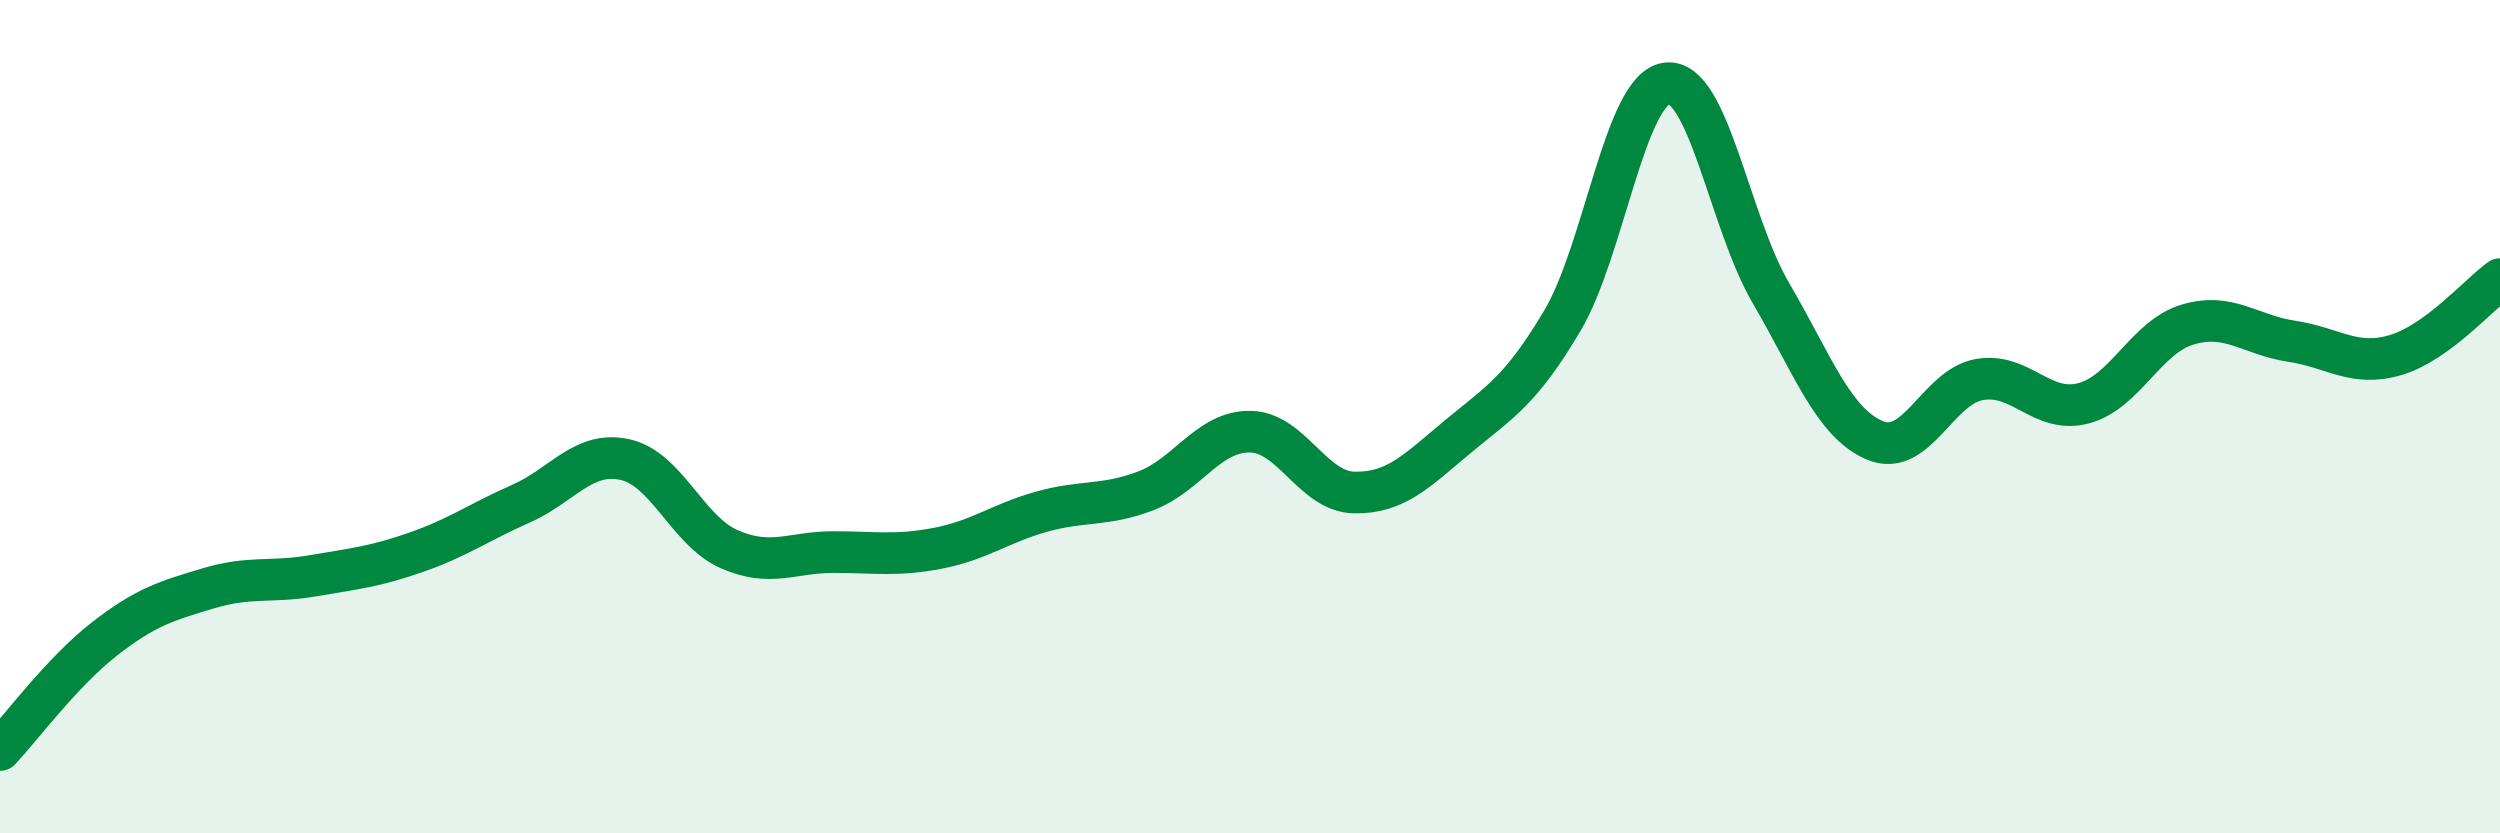 
    <svg width="60" height="20" viewBox="0 0 60 20" xmlns="http://www.w3.org/2000/svg">
      <path
        d="M 0,18 C 0.5,17.47 1.5,16.12 2.5,15.34 C 3.5,14.56 4,14.42 5,14.12 C 6,13.82 6.5,13.99 7.5,13.82 C 8.5,13.65 9,13.6 10,13.25 C 11,12.9 11.5,12.53 12.5,12.09 C 13.5,11.65 14,10.81 15,11.03 C 16,11.25 16.5,12.74 17.5,13.18 C 18.5,13.62 19,13.25 20,13.25 C 21,13.25 21.5,13.35 22.5,13.16 C 23.5,12.97 24,12.56 25,12.28 C 26,12 26.5,12.16 27.5,11.78 C 28.5,11.4 29,10.35 30,10.36 C 31,10.37 31.5,11.8 32.5,11.82 C 33.5,11.84 34,11.3 35,10.47 C 36,9.64 36.5,9.38 37.5,7.69 C 38.5,6 39,2.13 40,2 C 41,1.87 41.5,5.32 42.5,7.03 C 43.5,8.74 44,10.15 45,10.57 C 46,10.99 46.5,9.29 47.5,9.11 C 48.5,8.93 49,9.94 50,9.68 C 51,9.42 51.5,8.09 52.5,7.79 C 53.5,7.49 54,8.04 55,8.19 C 56,8.34 56.5,8.82 57.5,8.52 C 58.5,8.22 59.5,7.06 60,6.7L60 20L0 20Z"
        fill="#008740"
        opacity="0.1"
        stroke-linecap="round"
        stroke-linejoin="round"
      />
      <path
        d="M 0,18 C 0.5,17.47 1.5,16.12 2.5,15.34 C 3.5,14.56 4,14.42 5,14.12 C 6,13.82 6.5,13.99 7.5,13.82 C 8.5,13.65 9,13.6 10,13.25 C 11,12.9 11.5,12.53 12.5,12.09 C 13.5,11.65 14,10.81 15,11.03 C 16,11.25 16.5,12.74 17.5,13.18 C 18.5,13.62 19,13.25 20,13.25 C 21,13.25 21.5,13.35 22.5,13.16 C 23.5,12.97 24,12.56 25,12.28 C 26,12 26.5,12.16 27.5,11.78 C 28.5,11.4 29,10.35 30,10.36 C 31,10.37 31.5,11.8 32.5,11.82 C 33.5,11.84 34,11.3 35,10.47 C 36,9.64 36.5,9.38 37.5,7.69 C 38.5,6 39,2.13 40,2 C 41,1.87 41.5,5.32 42.5,7.03 C 43.5,8.74 44,10.15 45,10.57 C 46,10.99 46.5,9.29 47.5,9.11 C 48.5,8.93 49,9.94 50,9.68 C 51,9.42 51.5,8.09 52.5,7.79 C 53.5,7.49 54,8.04 55,8.19 C 56,8.34 56.5,8.82 57.5,8.52 C 58.5,8.22 59.5,7.06 60,6.7"
        stroke="#008740"
        stroke-width="1"
        fill="none"
        stroke-linecap="round"
        stroke-linejoin="round"
      />
    </svg>
  
